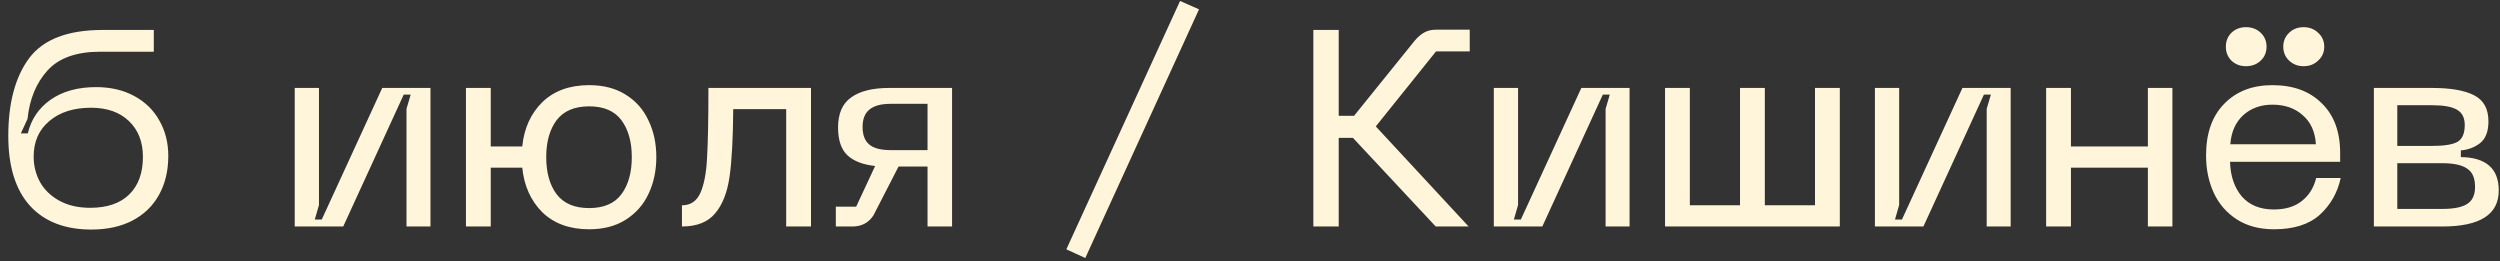 <?xml version="1.0" encoding="UTF-8"?> <svg xmlns="http://www.w3.org/2000/svg" width="287" height="30" viewBox="0 0 287 30" fill="none"><rect x="0" y="0" width="287" height="30" fill="#333333" stroke="none"/><path d="M10.488 26.352C7.459 26.352 5.112 25.445 3.448 23.632C1.784 21.797 0.952 19.12 0.952 15.6C0.952 11.803 1.752 8.827 3.352 6.672C4.973 4.517 7.779 3.44 11.768 3.44H17.656V5.936H11.512C8.781 5.936 6.765 6.651 5.464 8.08C4.163 9.509 3.395 11.365 3.16 13.648L2.392 15.312H3.192C3.576 13.691 4.451 12.4 5.816 11.44C7.203 10.48 8.941 10 11.032 10C12.696 10 14.157 10.341 15.416 11.024C16.675 11.707 17.635 12.645 18.296 13.84C18.979 15.035 19.32 16.389 19.32 17.904C19.32 19.589 18.968 21.072 18.264 22.352C17.56 23.632 16.536 24.624 15.192 25.328C13.869 26.011 12.301 26.352 10.488 26.352ZM3.864 17.968C3.864 19.035 4.109 20.016 4.6 20.912C5.112 21.808 5.859 22.523 6.84 23.056C7.821 23.589 8.995 23.856 10.36 23.856C12.301 23.856 13.795 23.344 14.84 22.32C15.885 21.296 16.408 19.856 16.408 18C16.408 16.293 15.875 14.928 14.808 13.904C13.741 12.88 12.291 12.368 10.456 12.368C8.451 12.368 6.851 12.88 5.656 13.904C4.461 14.907 3.864 16.261 3.864 17.968ZM46.666 26V12.496L47.146 10.864H46.346L39.402 26H33.834V10.096H36.618V23.536L36.138 25.2H36.938L43.882 10.096H49.418V26H46.666ZM67.634 26.32C65.394 26.32 63.602 25.669 62.258 24.368C60.935 23.045 60.167 21.339 59.954 19.248H56.338V26H53.49V10.096H56.338V16.816H59.954C60.167 14.725 60.935 13.029 62.258 11.728C63.602 10.427 65.394 9.776 67.634 9.776C69.277 9.776 70.674 10.139 71.826 10.864C72.999 11.589 73.874 12.581 74.45 13.84C75.047 15.077 75.346 16.475 75.346 18.032C75.346 19.589 75.047 20.997 74.45 22.256C73.874 23.493 72.999 24.485 71.826 25.232C70.674 25.957 69.277 26.32 67.634 26.32ZM62.706 18.032C62.706 19.803 63.101 21.221 63.89 22.288C64.701 23.355 65.949 23.888 67.634 23.888C69.319 23.888 70.557 23.355 71.346 22.288C72.135 21.221 72.53 19.803 72.53 18.032C72.53 16.283 72.135 14.875 71.346 13.808C70.557 12.741 69.319 12.208 67.634 12.208C65.949 12.208 64.701 12.741 63.89 13.808C63.101 14.875 62.706 16.283 62.706 18.032ZM93.103 26H90.255V12.528H84.175C84.153 15.835 84.015 18.405 83.759 20.24C83.503 22.075 82.948 23.493 82.095 24.496C81.263 25.499 79.993 26 78.287 26V23.568C79.268 23.568 79.972 23.099 80.399 22.16C80.825 21.2 81.081 19.867 81.167 18.16C81.273 16.453 81.327 13.765 81.327 10.096H93.103V26ZM106.481 26V19.12H103.153L100.273 24.72C99.718 25.573 98.918 26 97.873 26H95.953V23.728H98.288L100.465 19.056C99.078 18.907 98.022 18.501 97.296 17.84C96.571 17.157 96.209 16.091 96.209 14.64C96.209 13.04 96.71 11.888 97.713 11.184C98.715 10.459 100.166 10.096 102.065 10.096H109.297V26H106.481ZM99.025 14.576C99.025 15.493 99.281 16.165 99.793 16.592C100.305 17.019 101.115 17.232 102.225 17.232H106.481V11.92H102.225C101.137 11.92 100.326 12.144 99.793 12.592C99.281 13.019 99.025 13.68 99.025 14.576ZM137.647 1.072L124.591 29.616L122.415 28.624L135.471 0.112L137.647 1.072ZM150.773 3.44H153.685V13.296H155.445L162.421 4.656C162.762 4.251 163.125 3.941 163.509 3.728C163.893 3.515 164.341 3.408 164.853 3.408H168.725V5.904H164.853L157.941 14.512L168.597 26H164.821L155.317 15.824H153.685V26H150.773V3.44ZM184.322 26V12.496L184.802 10.864H184.002L177.058 26H171.49V10.096H174.274V23.536L173.794 25.2H174.594L181.538 10.096H187.074V26H184.322ZM191.146 10.096H193.994V23.568H199.754V10.096H202.602V23.568H208.362V10.096H211.21V26H191.146V10.096ZM228.072 26V12.496L228.552 10.864H227.752L220.808 26H215.24V10.096H218.024V23.536L217.544 25.2H218.344L225.288 10.096H230.824V26H228.072ZM237.744 10.096V16.816H246.576V10.096H249.392V26H246.576V19.248H237.744V26H234.896V10.096H237.744ZM253.256 17.84C253.256 15.301 253.95 13.328 255.336 11.92C256.723 10.491 258.568 9.776 260.872 9.776C263.262 9.776 265.15 10.469 266.536 11.856C267.944 13.221 268.648 15.12 268.648 17.552V18.576H256.008C256.051 20.197 256.499 21.52 257.352 22.544C258.227 23.547 259.454 24.048 261.032 24.048C262.355 24.048 263.422 23.728 264.232 23.088C265.064 22.448 265.619 21.563 265.896 20.432H268.712C268.35 22.117 267.55 23.525 266.312 24.656C265.075 25.765 263.326 26.32 261.064 26.32C259.4 26.32 257.982 25.947 256.808 25.2C255.635 24.453 254.75 23.44 254.152 22.16C253.555 20.88 253.256 19.44 253.256 17.84ZM265.864 16.56C265.779 15.131 265.278 14.021 264.36 13.232C263.464 12.421 262.302 12.016 260.872 12.016C259.528 12.016 258.408 12.421 257.512 13.232C256.638 14.043 256.147 15.152 256.04 16.56H265.864ZM257.832 7.6C257.171 7.6 256.616 7.387 256.168 6.96C255.742 6.533 255.528 6 255.528 5.36C255.528 4.72 255.742 4.187 256.168 3.76C256.616 3.333 257.171 3.12 257.832 3.12C258.515 3.12 259.08 3.333 259.528 3.76C259.976 4.187 260.2 4.72 260.2 5.36C260.2 6 259.976 6.533 259.528 6.96C259.08 7.387 258.515 7.6 257.832 7.6ZM262.12 5.36C262.12 4.72 262.344 4.187 262.792 3.76C263.24 3.333 263.795 3.12 264.456 3.12C265.118 3.12 265.672 3.333 266.12 3.76C266.59 4.187 266.824 4.72 266.824 5.36C266.824 6 266.59 6.533 266.12 6.96C265.672 7.387 265.118 7.6 264.456 7.6C263.795 7.6 263.24 7.387 262.792 6.96C262.344 6.533 262.12 6 262.12 5.36ZM272.521 10.096H279.209C281.321 10.096 282.921 10.373 284.009 10.928C285.119 11.483 285.673 12.485 285.673 13.936C285.673 15.088 285.353 15.92 284.713 16.432C284.073 16.923 283.337 17.2 282.505 17.264V18.032C285.407 18.075 286.857 19.355 286.857 21.872C286.857 24.624 284.703 26 280.393 26H272.521V10.096ZM280.393 23.984C281.695 23.984 282.644 23.792 283.241 23.408C283.839 23.024 284.137 22.373 284.137 21.456C284.137 20.432 283.828 19.728 283.209 19.344C282.612 18.939 281.673 18.736 280.393 18.736H275.209V23.984H280.393ZM279.209 16.752C280.553 16.752 281.513 16.603 282.089 16.304C282.665 15.984 282.953 15.333 282.953 14.352C282.953 13.52 282.655 12.933 282.057 12.592C281.481 12.251 280.532 12.08 279.209 12.08H275.209V16.752H279.209Z" fill="#FFF5DA"></path></svg> 